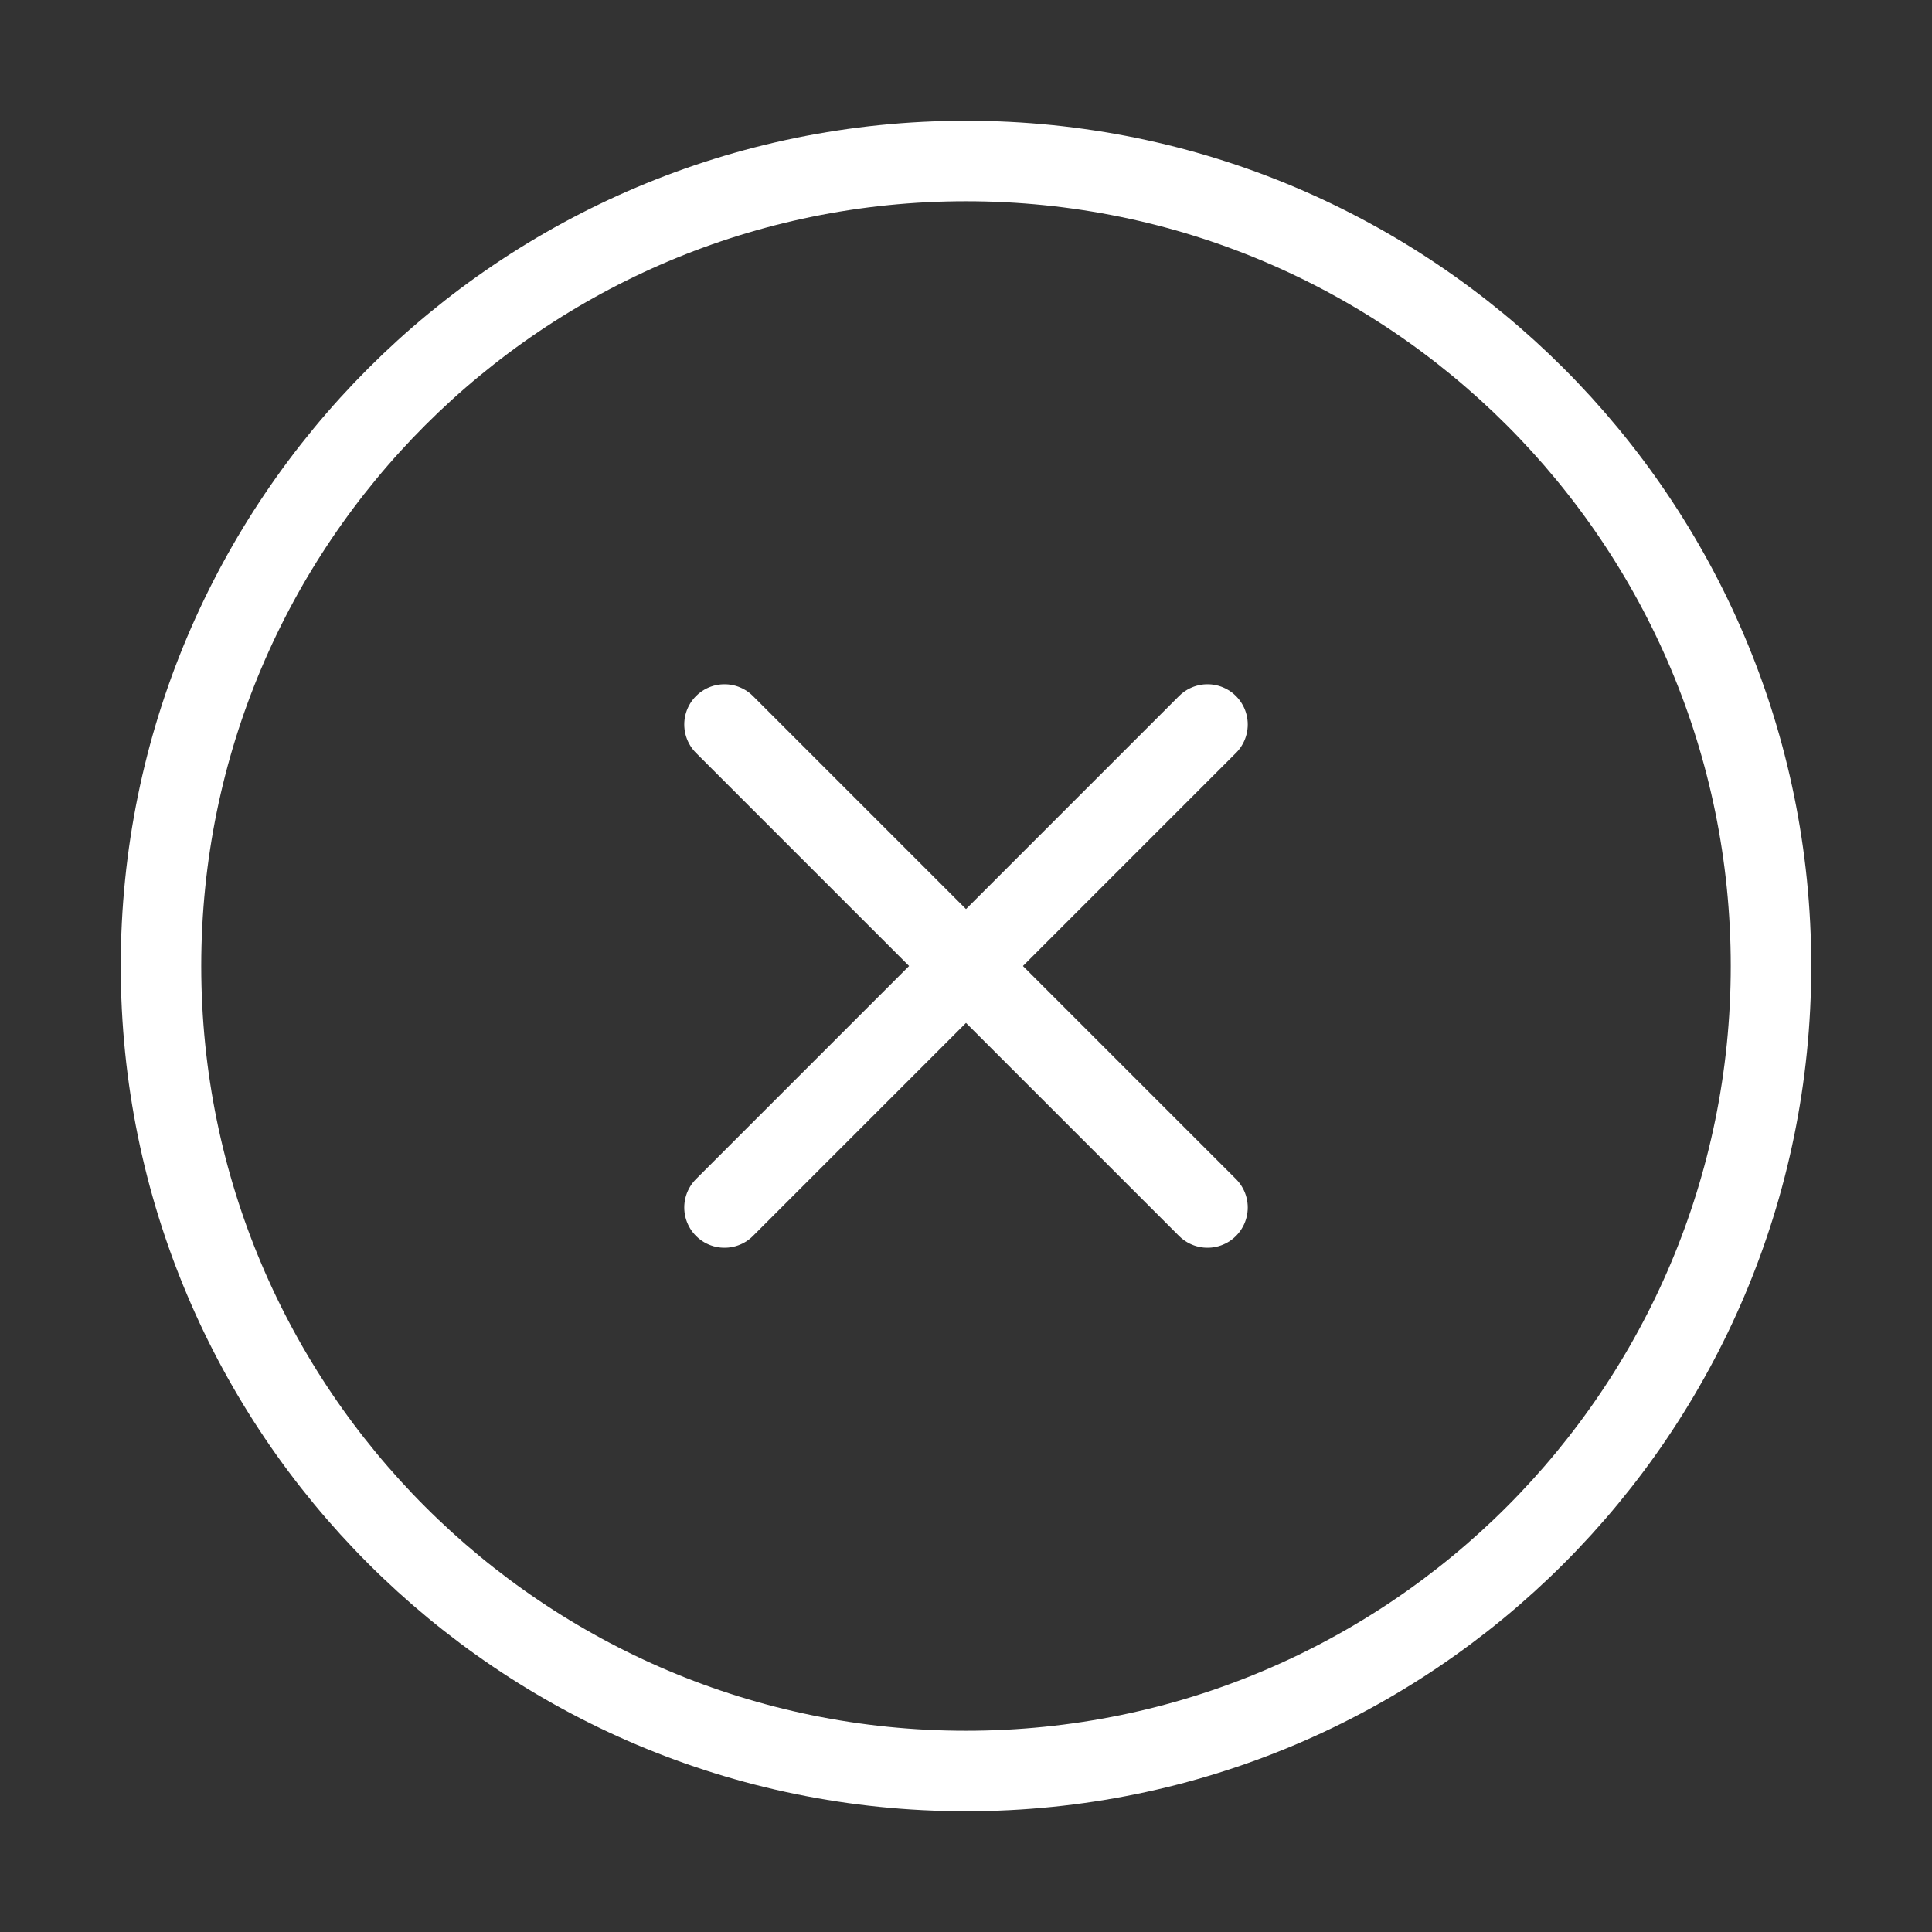<svg width="30" height="30" viewBox="0 0 30 30" fill="none" xmlns="http://www.w3.org/2000/svg">
<rect x="0" y="0" width="30" height="30" fill="#333333" stroke="none"/>
<path d="M15 27.5C21.903 27.5 27.5 21.904 27.5 15C27.5 8.096 21.903 2.5 15 2.5C8.096 2.5 2.5 8.096 2.5 15C2.5 21.904 8.096 27.5 15 27.5Z" stroke="white" stroke-width="1.25" stroke-linecap="round" stroke-linejoin="round"/>
<path d="M18.75 11.25L11.25 18.75" stroke="white" stroke-width="1.25" stroke-linecap="round" stroke-linejoin="round"/>
<path d="M11.25 11.25L18.75 18.75" stroke="white" stroke-width="1.25" stroke-linecap="round" stroke-linejoin="round"/>
</svg>
